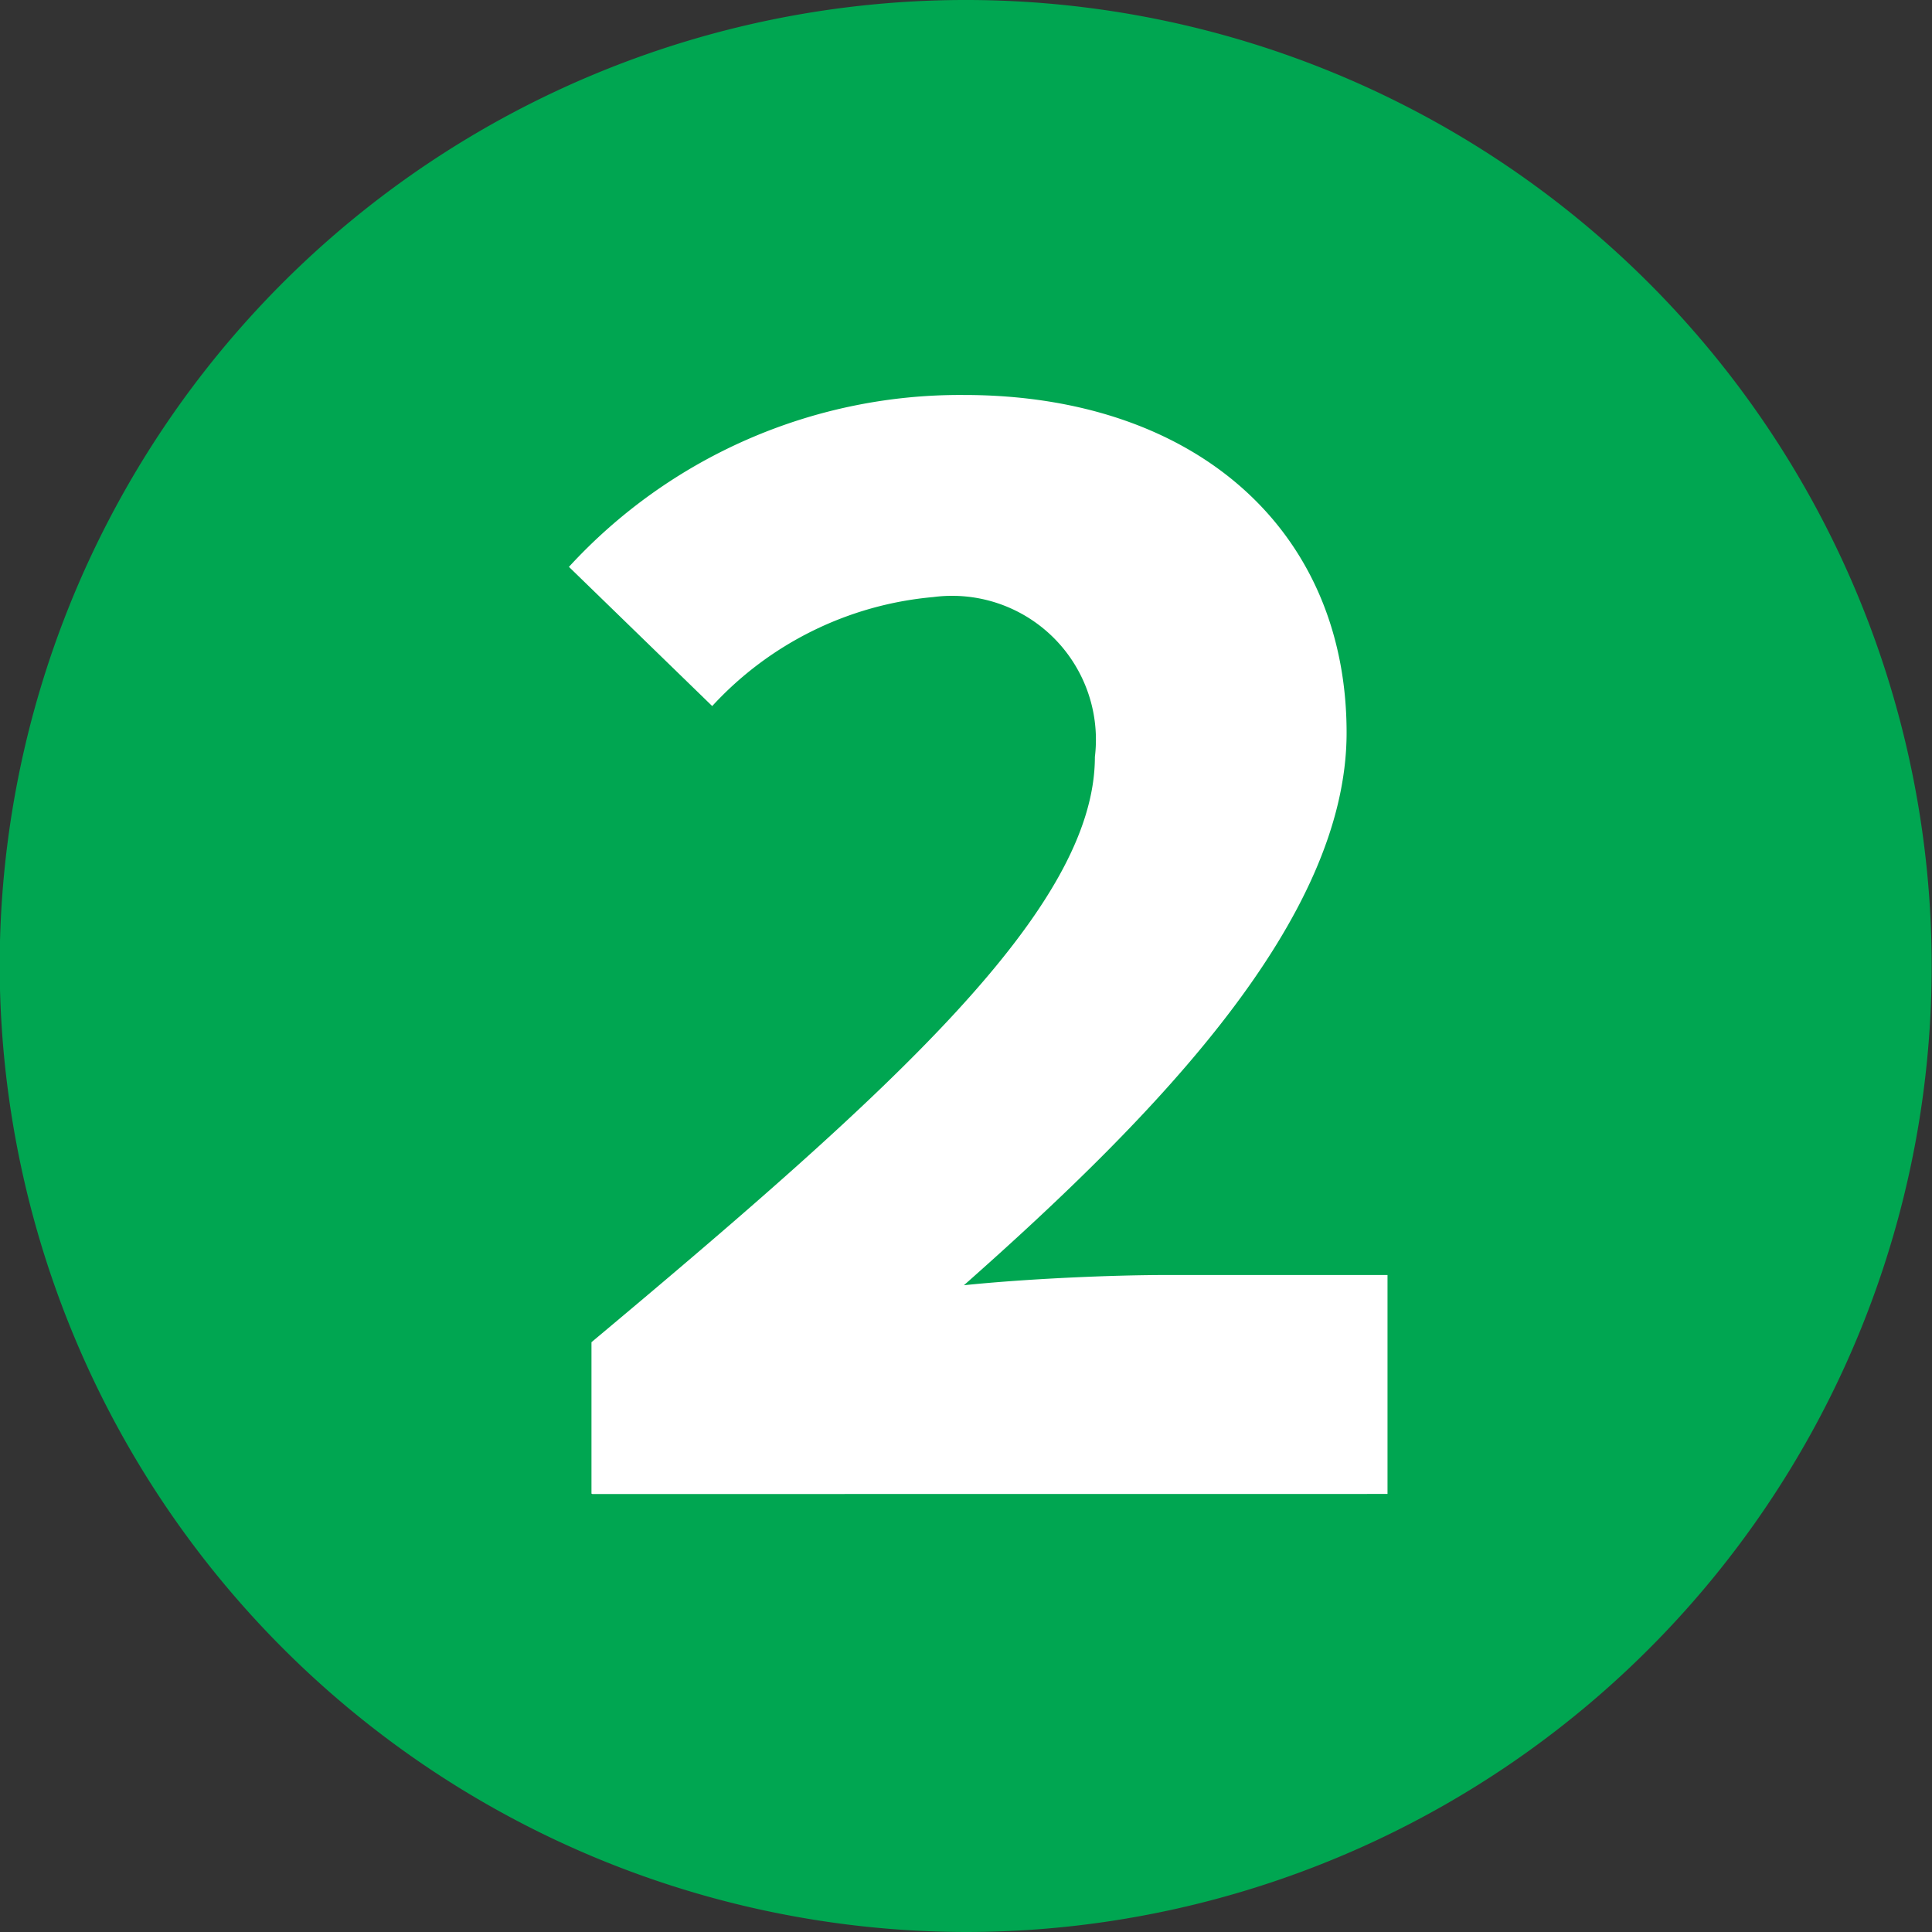 <svg xmlns="http://www.w3.org/2000/svg" width="24.178" height="24.178" viewBox="0 0 24.178 24.178">
  <rect x="0" y="0" width="24.178" height="24.178" fill="#333333" stroke="none"/>
  <g id="グループ_29499" data-name="グループ 29499" transform="translate(-722.748 -1467.411)">
    <circle id="楕円形_35" data-name="楕円形 35" cx="8.5" cy="8.5" r="8.5" transform="translate(727 1471)" fill="#fff"/>
    <path id="パス_1258" data-name="パス 1258" d="M12.593,53.842A12.089,12.089,0,1,0,.5,41.753,12.111,12.111,0,0,0,12.593,53.842ZM7.906,48.361v-1.9c3.765-3.15,6.3-5.43,6.3-7.325a1.8,1.8,0,0,0-2.023-2A4.269,4.269,0,0,0,9.417,38.5L7.624,36.758a6.645,6.645,0,0,1,4.943-2.151c2.894,0,4.789,1.69,4.789,4.226,0,2.331-2.356,4.764-4.789,6.915.743-.077,1.793-.128,2.561-.128h2.74v2.74Z" transform="translate(722.244 1437.747)" fill="#00a651"/>
  </g>
</svg>
